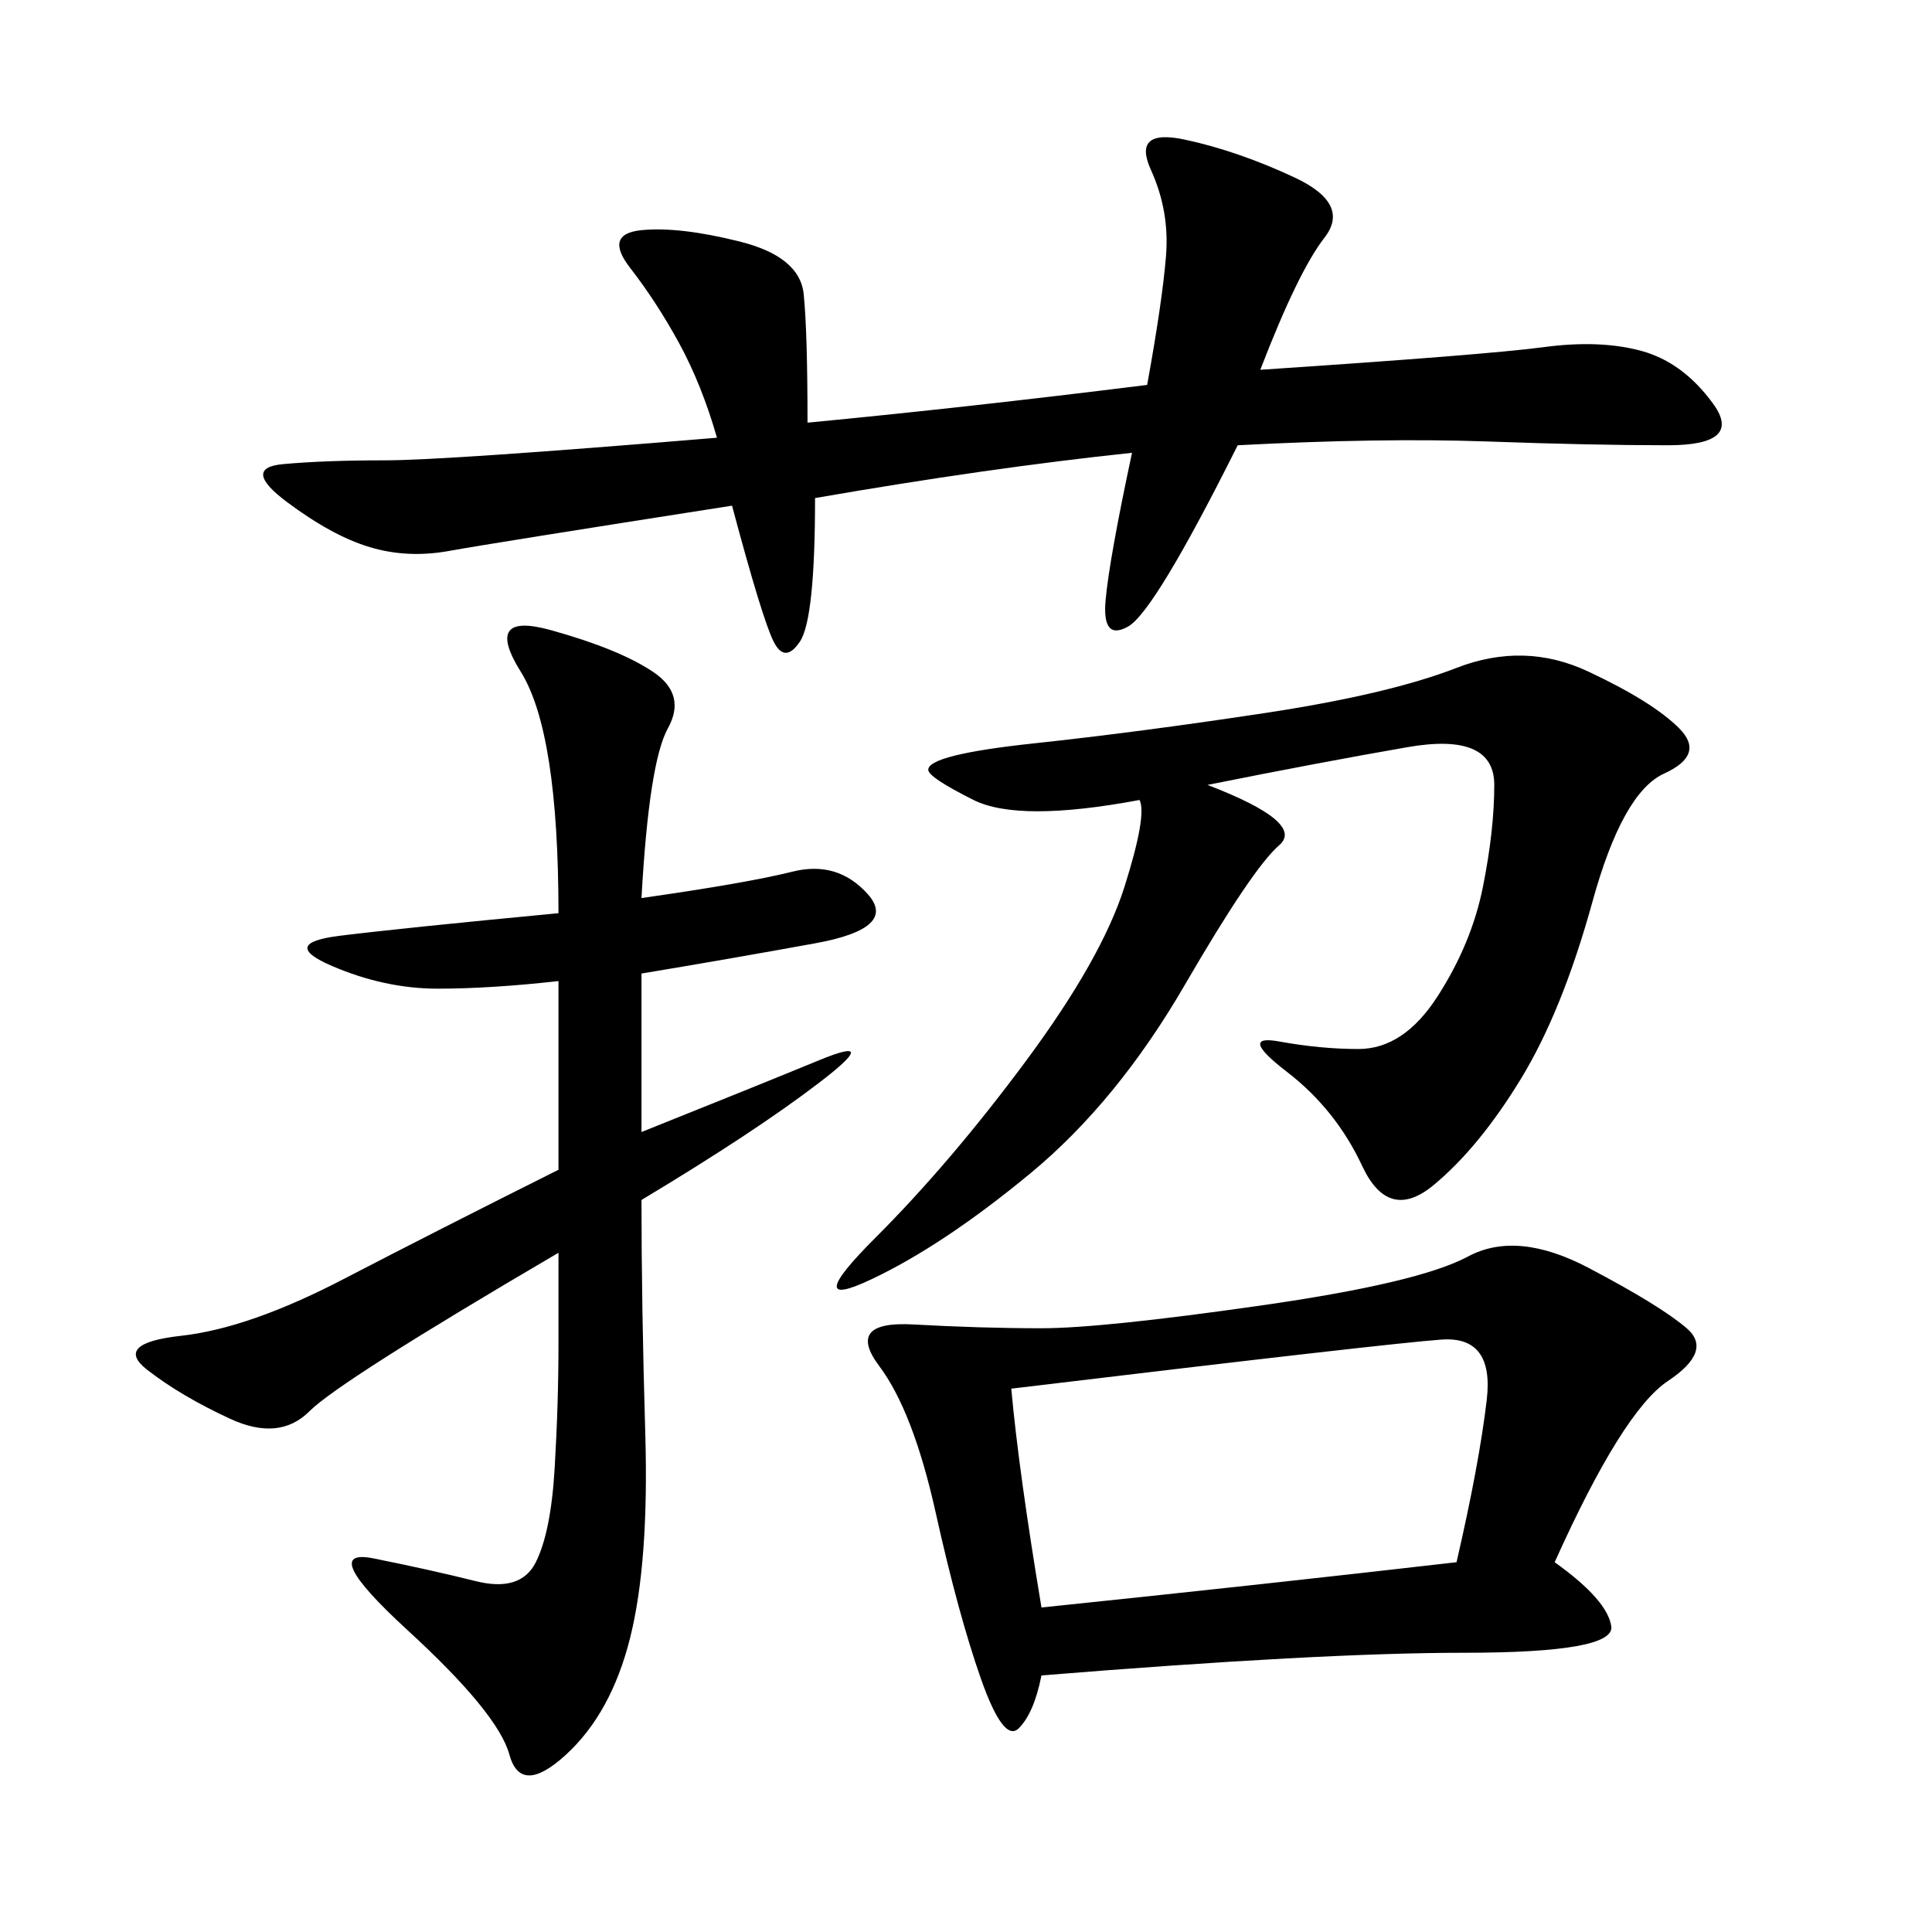 <svg xmlns="http://www.w3.org/2000/svg" xmlns:xlink="http://www.w3.org/1999/xlink" width="300" height="300"><path d="M241.41 242.58Q249.61 248.44 250.20 252.54Q250.78 256.64 227.34 256.64L227.34 256.64Q205.08 256.64 161.72 260.16L161.72 260.16Q160.55 266.02 158.20 268.36Q155.86 270.70 152.34 260.74Q148.83 250.78 145.31 234.96Q141.80 219.14 136.52 212.11Q131.25 205.08 141.80 205.66Q152.34 206.25 161.72 206.25L161.72 206.25Q171.09 206.25 195.70 202.73Q220.31 199.22 227.93 195.12Q235.55 191.02 246.68 196.88Q257.81 202.73 261.91 206.25Q266.02 209.77 258.98 214.45Q251.95 219.14 241.41 242.58L241.41 242.58ZM99.61 139.45Q116.02 137.11 123.05 135.35Q130.08 133.59 134.77 138.87Q139.45 144.14 126.56 146.48Q113.67 148.83 99.61 151.17L99.61 151.17L99.61 175.78Q117.19 168.75 127.15 164.65Q137.11 160.55 127.15 168.16Q117.19 175.78 99.61 186.33L99.61 186.33Q99.61 202.73 100.20 222.66Q100.78 242.58 97.85 254.30Q94.92 266.02 87.89 272.46Q80.86 278.91 79.10 272.46Q77.34 266.02 63.28 253.13Q49.22 240.23 58.01 241.99Q66.80 243.75 73.83 245.51Q80.86 247.27 83.20 242.58Q85.55 237.89 86.13 227.93Q86.72 217.97 86.72 208.59L86.72 208.59L86.72 194.53Q52.73 214.45 48.05 219.14Q43.36 223.83 35.74 220.31Q28.13 216.80 22.85 212.70Q17.58 208.59 28.13 207.42Q38.67 206.25 53.32 198.63Q67.97 191.02 86.72 181.64L86.72 181.64L86.72 152.34Q76.17 153.52 67.97 153.52L67.97 153.52Q59.77 153.52 51.56 150Q43.36 146.48 52.73 145.31Q62.11 144.14 86.72 141.80L86.72 141.80Q86.72 113.67 80.86 104.30Q75 94.92 85.55 97.85Q96.09 100.78 101.37 104.30Q106.64 107.81 103.71 113.09Q100.78 118.36 99.61 139.45L99.61 139.45ZM175.78 70.31Q153.52 72.66 126.56 77.34L126.56 77.34Q126.56 96.09 124.22 99.61Q121.88 103.13 120.12 99.61Q118.36 96.09 113.67 78.52L113.67 78.52Q76.17 84.38 69.73 85.55Q63.28 86.72 57.42 84.96Q51.56 83.20 44.53 77.93Q37.50 72.66 43.95 72.07Q50.39 71.48 59.77 71.48L59.77 71.48Q69.14 71.48 111.33 67.97L111.33 67.97Q108.98 59.77 105.47 53.32Q101.95 46.88 97.85 41.60Q93.75 36.33 99.61 35.74Q105.47 35.16 114.84 37.50Q124.22 39.84 124.80 45.70Q125.39 51.56 125.39 65.63L125.39 65.63Q150 63.28 178.13 59.77L178.13 59.77Q180.47 46.88 181.05 39.84Q181.64 32.81 178.71 26.37Q175.78 19.92 183.98 21.68Q192.19 23.44 200.98 27.54Q209.77 31.64 205.66 36.91Q201.56 42.19 195.70 57.42L195.70 57.42Q230.86 55.08 239.65 53.91Q248.44 52.73 254.88 54.49Q261.33 56.25 266.02 62.70Q270.70 69.14 258.98 69.14L258.98 69.14Q247.27 69.14 230.86 68.55Q214.45 67.97 192.19 69.14L192.19 69.14Q179.30 94.92 175.20 97.27Q171.09 99.61 171.68 93.16Q172.27 86.72 175.78 70.31L175.78 70.31ZM176.95 124.22Q158.20 127.73 151.17 124.22Q144.14 120.70 144.14 119.53L144.14 119.53Q144.14 117.19 160.55 115.43Q176.95 113.67 196.29 110.74Q215.63 107.81 226.17 103.71Q236.72 99.61 246.68 104.30Q256.64 108.98 260.74 113.09Q264.84 117.19 258.40 120.12Q251.95 123.05 247.27 140.04Q242.58 157.03 236.13 167.58Q229.69 178.13 222.66 183.98Q215.63 189.84 211.52 181.05Q207.42 172.27 199.80 166.41Q192.19 160.55 198.63 161.72Q205.08 162.89 210.94 162.89L210.94 162.89Q217.97 162.89 223.24 154.69Q228.52 146.48 230.27 137.70Q232.03 128.91 232.03 121.88L232.03 121.88Q232.03 113.67 218.55 116.02Q205.08 118.36 187.50 121.88L187.50 121.88Q202.73 127.73 198.63 131.25Q194.53 134.77 183.98 152.93Q173.44 171.09 159.96 182.23Q146.48 193.36 135.35 198.63Q124.22 203.91 135.94 192.19Q147.66 180.47 159.38 164.65Q171.09 148.83 174.61 137.70Q178.13 126.56 176.95 124.22L176.95 124.22ZM161.72 249.61Q195.70 246.09 226.17 242.58L226.17 242.58Q229.69 227.34 230.86 217.38Q232.03 207.42 223.83 208.01Q215.63 208.59 157.03 215.63L157.03 215.63Q158.20 228.52 161.72 249.61L161.72 249.61Z"/></svg>
